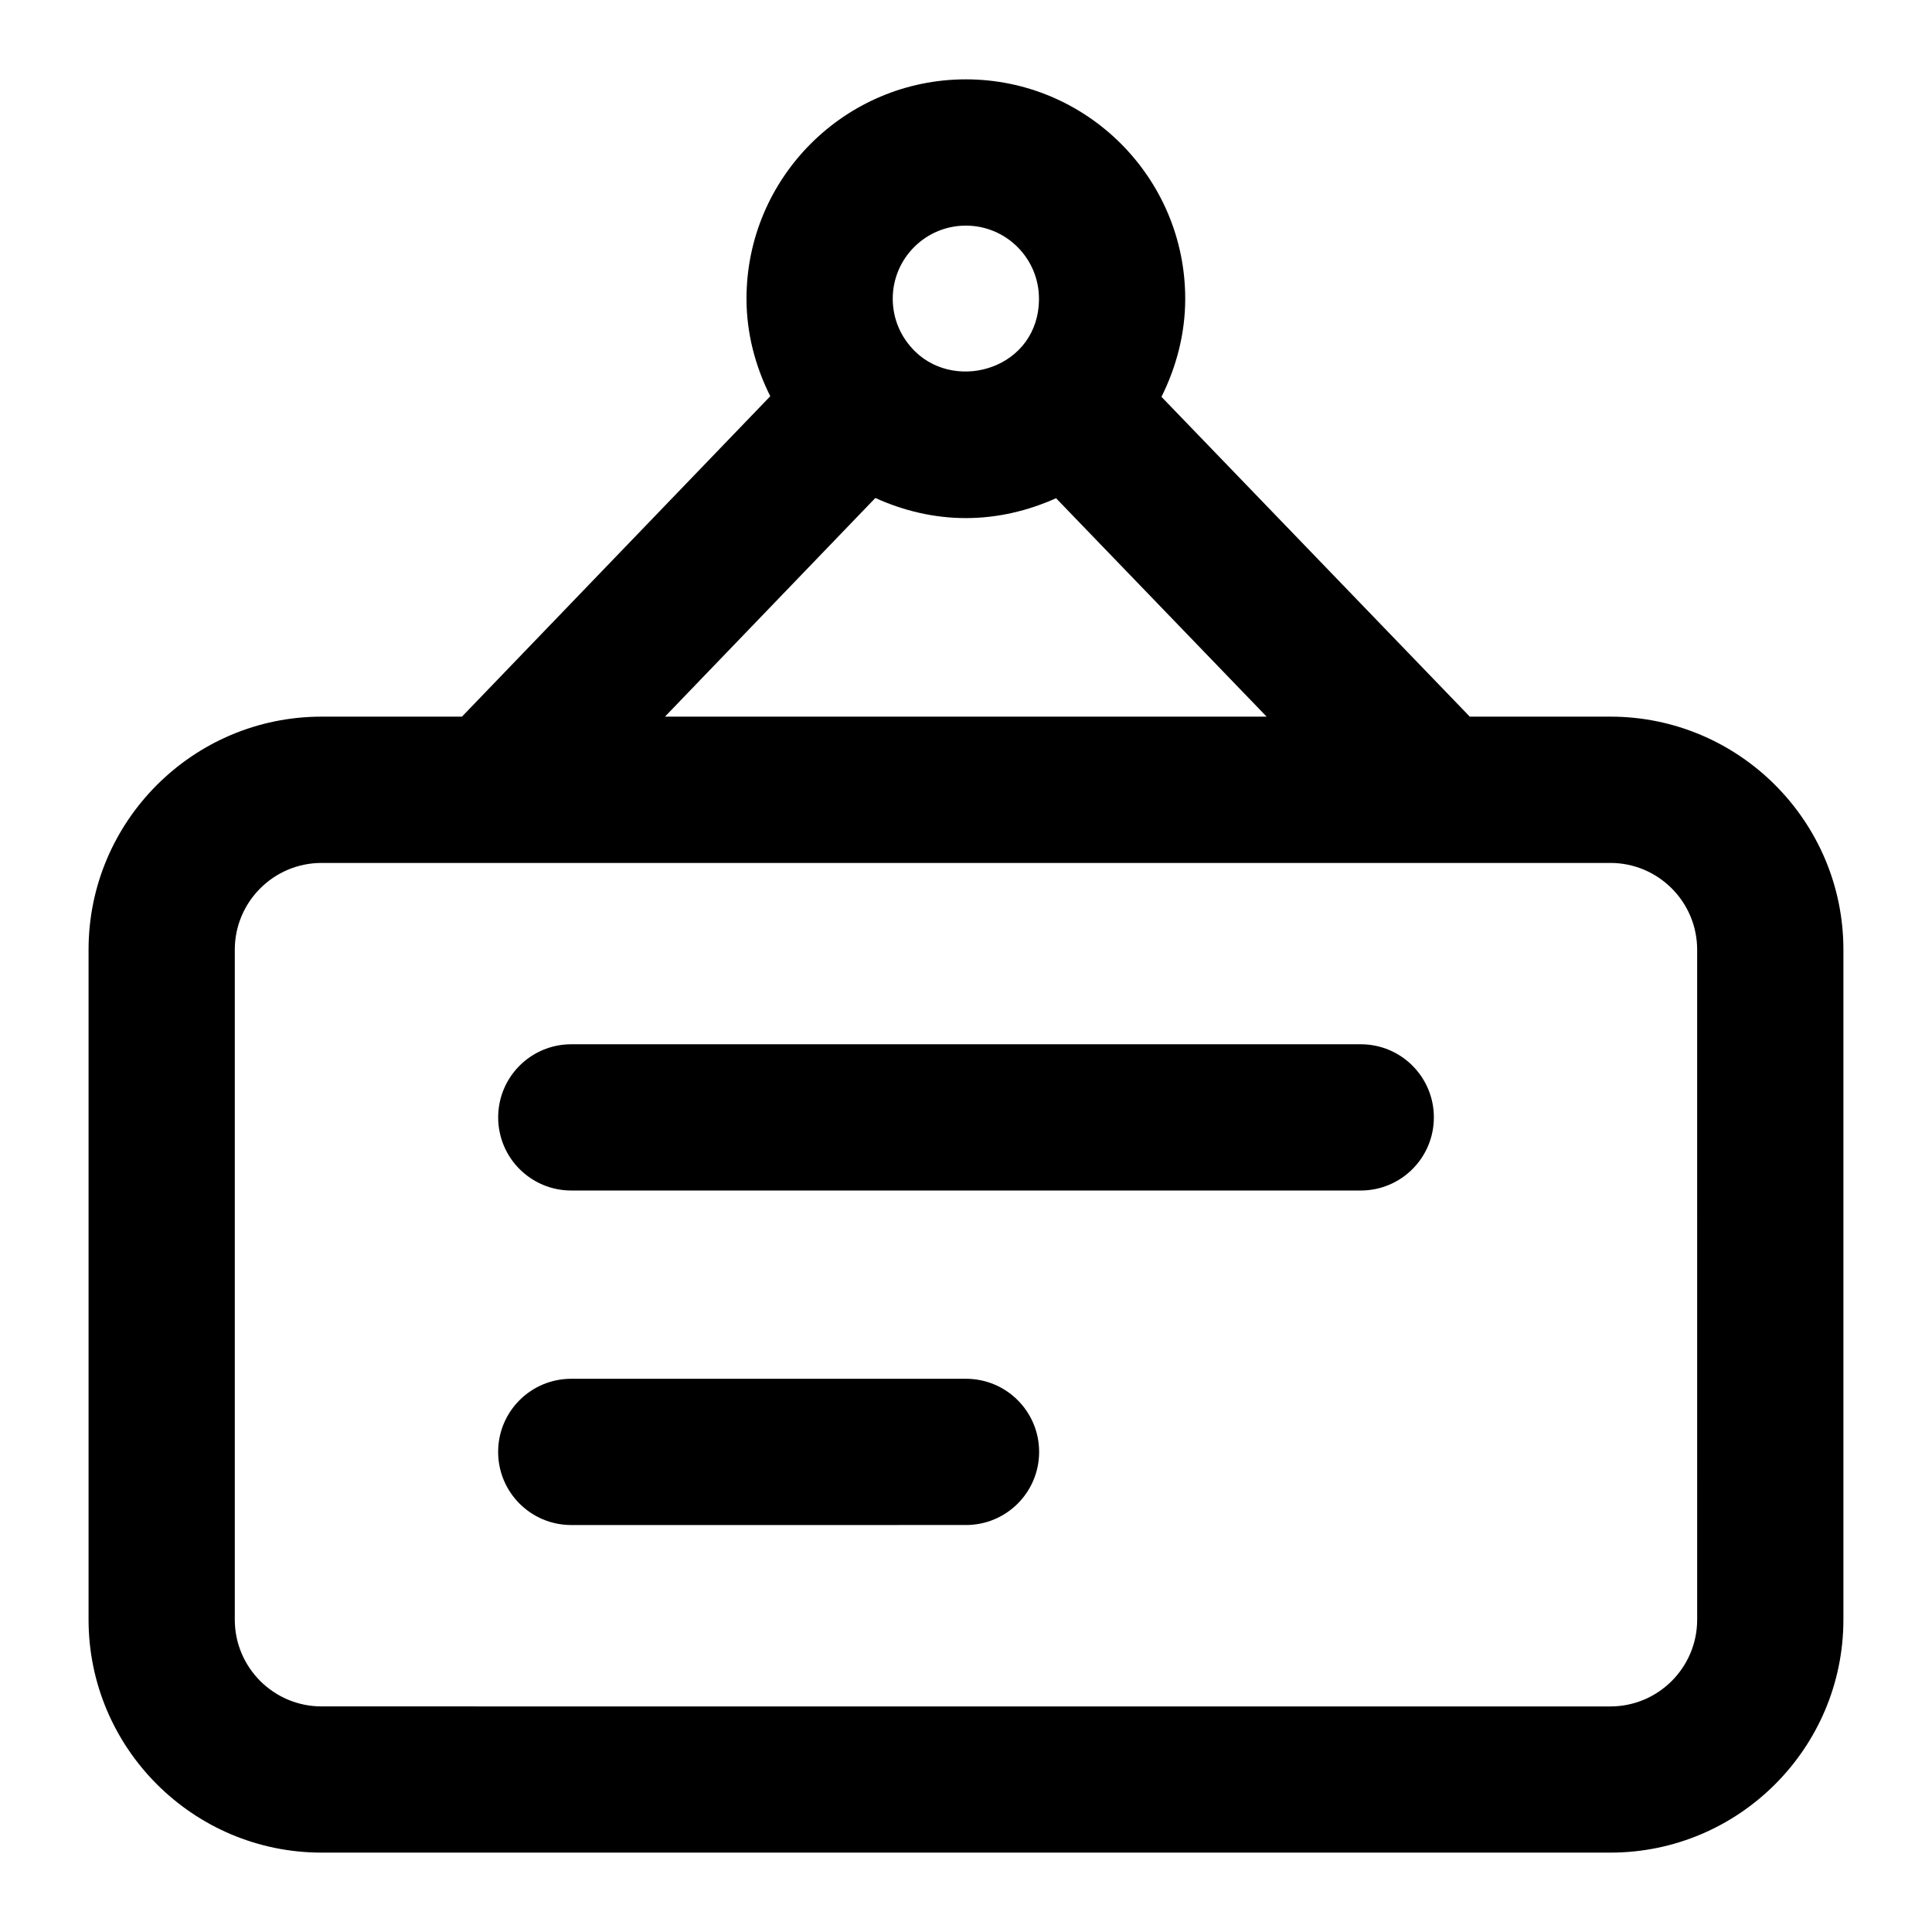 <?xml version="1.0" encoding="UTF-8"?>
<!-- Uploaded to: SVG Repo, www.svgrepo.com, Generator: SVG Repo Mixer Tools -->
<svg fill="#000000" width="800px" height="800px" version="1.1" viewBox="144 144 512 512" xmlns="http://www.w3.org/2000/svg">
 <g>
  <path d="m570.78 333.92h-37.27l-81.707-84.754c3.973-7.992 6.293-16.766 6.293-26.004 0-32.055-26.074-58.133-58.133-58.133-32.055 0-58.133 26.074-58.133 58.133 0 9.168 2.324 17.883 6.301 25.844l-81.711 84.914h-37.203c-34.043 0-61.746 27.703-61.746 61.746v177.55c0 34.043 27.703 61.746 61.746 61.746h341.56c34.043 0.004 61.746-27.703 61.746-61.742v-177.55c0-34.047-27.703-61.75-61.746-61.75zm-170.82-130.13c10.691 0 19.379 8.688 19.379 19.379 0 18.211-21.52 24.949-32.793 14.004-3.84-3.746-5.961-8.703-5.961-14.004-0.004-10.695 8.684-19.379 19.375-19.379zm-23.984 72.18c7.453 3.383 15.547 5.328 23.984 5.328 8.367 0 16.426-1.914 23.906-5.266l55.809 57.891h-159.46zm217.79 297.26c0 12.68-10.312 22.992-22.992 22.992l-341.56-0.004c-12.68 0-22.992-10.312-22.992-22.988v-177.55c0-12.68 10.312-22.992 22.992-22.992h341.56c12.676-0.004 22.988 10.312 22.988 22.988z"/>
  <path d="m504.61 420.74h-209.21c-10.711 0-19.379 8.668-19.379 19.379 0 10.711 8.668 19.379 19.379 19.379h209.21c10.711 0 19.379-8.668 19.379-19.379 0-10.711-8.668-19.379-19.379-19.379z"/>
  <path d="m400 509.39h-104.61c-10.711 0-19.379 8.668-19.379 19.379 0 10.711 8.668 19.379 19.379 19.379l104.61-0.004c10.711 0 19.379-8.668 19.379-19.379-0.004-10.711-8.668-19.375-19.379-19.375z"/>
 </g>
</svg>